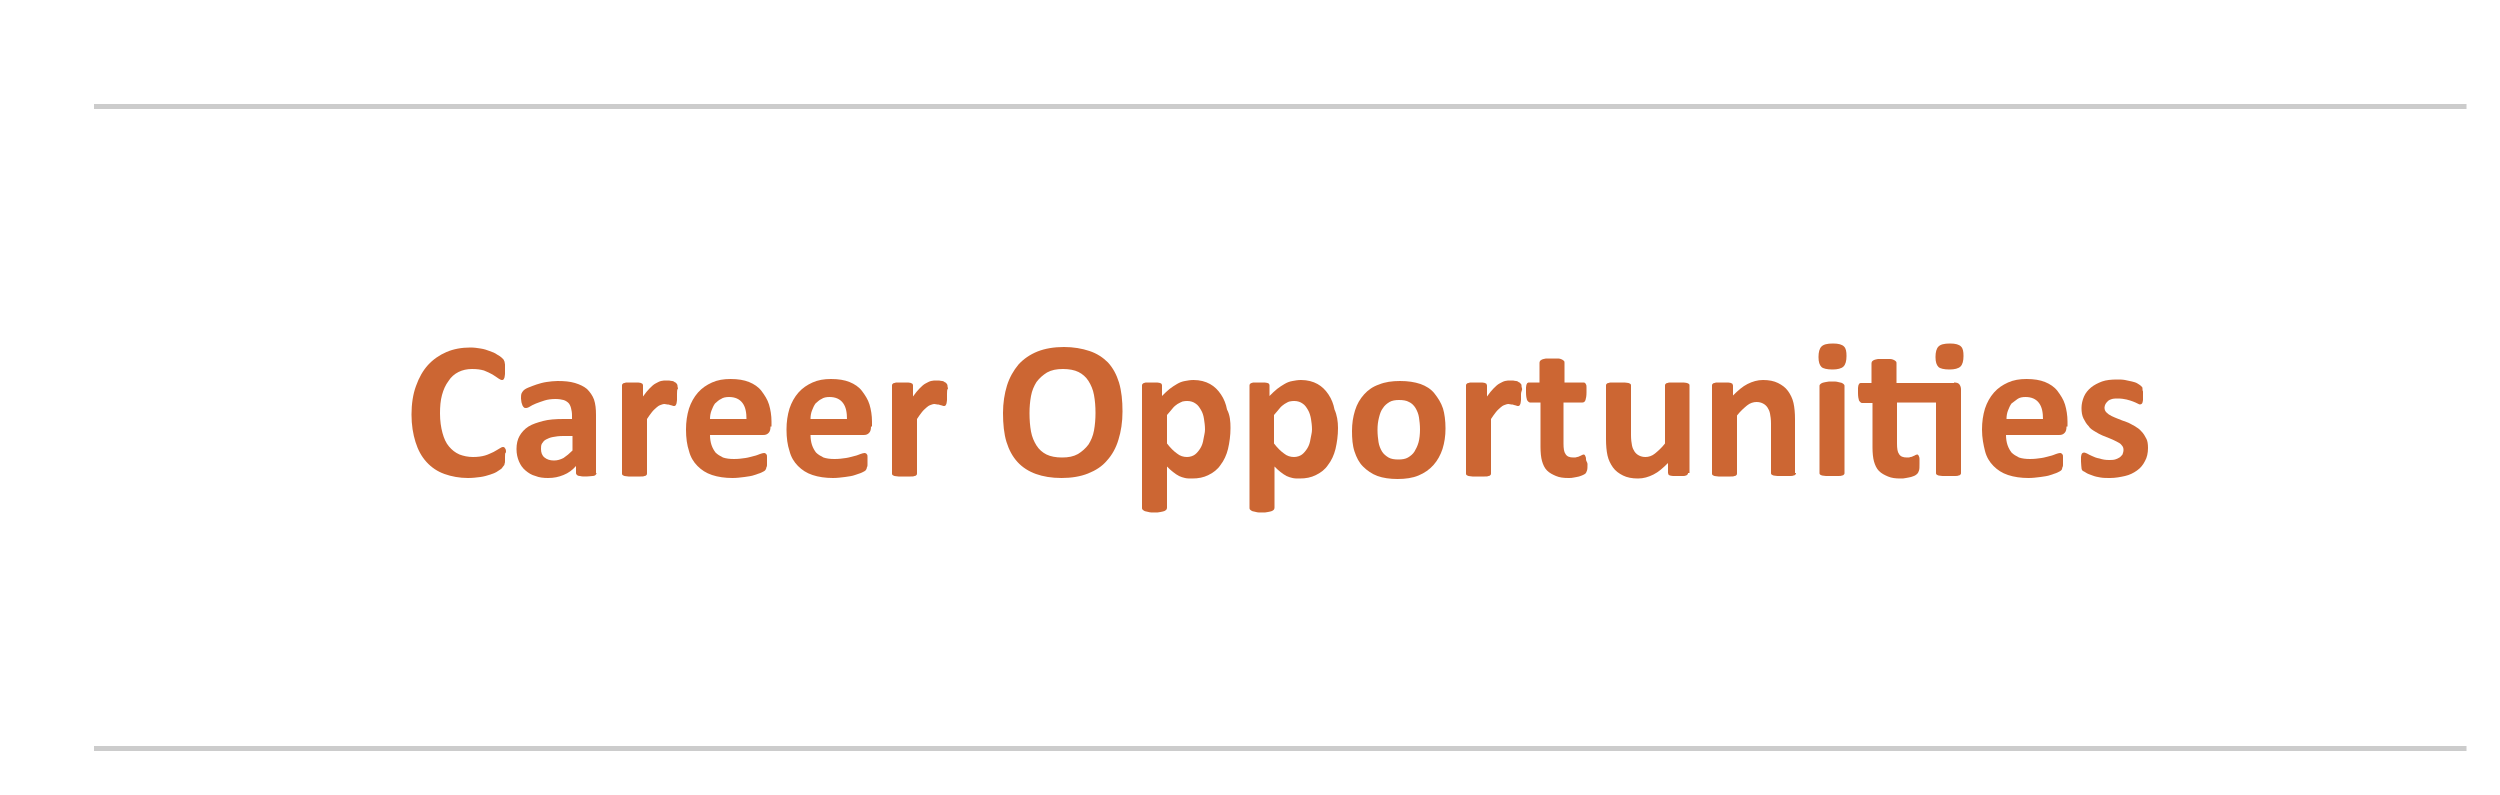 <?xml version="1.0" encoding="utf-8"?>
<!-- Generator: Adobe Illustrator 28.0.0, SVG Export Plug-In . SVG Version: 6.00 Build 0)  -->
<svg version="1.1" id="Layer_1" xmlns="http://www.w3.org/2000/svg" xmlns:xlink="http://www.w3.org/1999/xlink" x="0px" y="0px"
	 viewBox="0 0 500 159" style="enable-background:new 0 0 500 159;" xml:space="preserve">
<style type="text/css">
	.st0{fill:#CC6633;}
	.st1{fill:#CCCCCC;}
</style>
<g>
	<path class="st0" d="M101,91.4c0,0.3,0,0.6,0,0.8c0,0.2,0,0.4-0.1,0.6c0,0.2-0.1,0.3-0.2,0.4c-0.1,0.1-0.2,0.3-0.3,0.4
		c-0.1,0.2-0.4,0.3-0.8,0.6s-0.9,0.5-1.5,0.7c-0.6,0.2-1.3,0.4-2,0.5c-0.8,0.1-1.6,0.2-2.5,0.2c-1.7,0-3.3-0.3-4.7-0.8
		c-1.4-0.5-2.6-1.3-3.6-2.4c-1-1.1-1.7-2.4-2.2-4c-0.5-1.6-0.8-3.4-0.8-5.5c0-2.1,0.3-4.1,0.9-5.7c0.6-1.7,1.4-3.1,2.4-4.2
		c1-1.1,2.3-2,3.7-2.6c1.4-0.6,3-0.9,4.8-0.9c0.7,0,1.4,0.1,2,0.2c0.7,0.1,1.3,0.3,1.8,0.5c0.6,0.2,1.1,0.4,1.5,0.7
		c0.4,0.2,0.8,0.5,0.9,0.6s0.3,0.3,0.4,0.4c0.1,0.1,0.1,0.3,0.2,0.4c0,0.2,0.1,0.4,0.1,0.6c0,0.2,0,0.6,0,0.9c0,0.4,0,0.7,0,1
		c0,0.3-0.1,0.5-0.1,0.7c-0.1,0.2-0.1,0.3-0.2,0.4c-0.1,0.1-0.2,0.1-0.3,0.1c-0.2,0-0.4-0.1-0.7-0.3c-0.3-0.2-0.7-0.5-1.2-0.8
		c-0.5-0.3-1-0.5-1.7-0.8c-0.7-0.2-1.4-0.3-2.4-0.3c-1,0-1.9,0.2-2.7,0.6c-0.8,0.4-1.5,1-2,1.8c-0.6,0.8-1,1.7-1.3,2.8
		c-0.3,1.1-0.4,2.3-0.4,3.7c0,1.5,0.2,2.8,0.5,3.9c0.3,1.1,0.7,2,1.3,2.7s1.2,1.2,2.1,1.6c0.8,0.3,1.7,0.5,2.7,0.5
		c0.9,0,1.7-0.1,2.4-0.3s1.2-0.5,1.7-0.7c0.5-0.3,0.9-0.5,1.2-0.7c0.3-0.2,0.5-0.3,0.7-0.3c0.1,0,0.2,0,0.3,0.1
		c0.1,0.1,0.1,0.2,0.2,0.3c0.1,0.2,0.1,0.4,0.1,0.7C101,90.5,101,90.9,101,91.4z"/>
	<path class="st0" d="M119.3,94.6c0,0.2-0.1,0.3-0.2,0.4c-0.1,0.1-0.3,0.2-0.6,0.2c-0.3,0-0.7,0.1-1.2,0.1c-0.6,0-1,0-1.3-0.1
		c-0.3,0-0.5-0.1-0.6-0.2c-0.1-0.1-0.2-0.2-0.2-0.4v-1.4c-0.7,0.8-1.5,1.4-2.5,1.8s-1.9,0.6-3.1,0.6c-0.9,0-1.8-0.1-2.5-0.4
		c-0.8-0.2-1.4-0.6-2-1.1c-0.6-0.5-1-1.1-1.3-1.8s-0.5-1.5-0.5-2.5c0-1,0.2-1.9,0.6-2.6c0.4-0.7,1-1.4,1.8-1.9
		c0.8-0.5,1.8-0.8,2.9-1.1s2.5-0.4,4.1-0.4h1.7V83c0-0.5-0.1-1-0.2-1.4c-0.1-0.4-0.3-0.8-0.5-1s-0.6-0.5-1-0.6
		c-0.4-0.1-0.9-0.2-1.6-0.2c-0.8,0-1.6,0.1-2.2,0.3c-0.6,0.2-1.2,0.4-1.7,0.6c-0.5,0.2-0.9,0.4-1.2,0.6c-0.3,0.2-0.6,0.3-0.8,0.3
		c-0.1,0-0.3,0-0.4-0.1c-0.1-0.1-0.2-0.2-0.3-0.4c-0.1-0.2-0.1-0.4-0.2-0.6c0-0.2-0.1-0.5-0.1-0.8c0-0.4,0-0.7,0.1-1
		c0.1-0.2,0.2-0.4,0.4-0.6c0.2-0.2,0.5-0.4,1-0.6c0.5-0.2,1-0.4,1.6-0.6c0.6-0.2,1.3-0.4,2-0.5c0.7-0.1,1.5-0.2,2.2-0.2
		c1.4,0,2.5,0.1,3.5,0.4c1,0.3,1.8,0.7,2.4,1.2c0.6,0.6,1.1,1.3,1.4,2.1c0.3,0.9,0.4,1.9,0.4,3.1V94.6z M114.5,87.2h-1.9
		c-0.8,0-1.5,0.1-2,0.2c-0.6,0.1-1,0.3-1.4,0.5s-0.6,0.5-0.8,0.8c-0.2,0.3-0.2,0.7-0.2,1.1c0,0.7,0.2,1.3,0.7,1.7
		c0.5,0.4,1.1,0.6,1.9,0.6c0.7,0,1.3-0.2,1.9-0.5c0.6-0.4,1.2-0.9,1.8-1.5V87.2z"/>
	<path class="st0" d="M135.4,78.8c0,0.5,0,0.9,0,1.2c0,0.3-0.1,0.5-0.1,0.7c-0.1,0.2-0.1,0.3-0.2,0.4c-0.1,0.1-0.2,0.1-0.3,0.1
		c-0.1,0-0.2,0-0.4-0.1c-0.1,0-0.3-0.1-0.4-0.1c-0.2-0.1-0.3-0.1-0.5-0.1c-0.2,0-0.4-0.1-0.6-0.1c-0.3,0-0.5,0.1-0.8,0.2
		c-0.3,0.1-0.6,0.3-0.8,0.5s-0.6,0.5-0.9,0.9c-0.3,0.4-0.7,0.9-1,1.4v10.9c0,0.1,0,0.2-0.1,0.3s-0.2,0.2-0.4,0.2
		c-0.2,0.1-0.4,0.1-0.8,0.1c-0.3,0-0.7,0-1.2,0c-0.5,0-0.9,0-1.2,0c-0.3,0-0.6-0.1-0.8-0.1c-0.2-0.1-0.3-0.1-0.4-0.2
		s-0.1-0.2-0.1-0.3V77.1c0-0.1,0-0.2,0.1-0.3c0.1-0.1,0.2-0.2,0.4-0.2c0.2-0.1,0.4-0.1,0.7-0.1c0.3,0,0.6,0,1,0c0.4,0,0.8,0,1,0
		c0.3,0,0.5,0.1,0.6,0.1c0.1,0.1,0.3,0.1,0.3,0.2c0.1,0.1,0.1,0.2,0.1,0.3v2.2c0.5-0.7,0.9-1.2,1.3-1.6c0.4-0.4,0.8-0.8,1.2-1
		c0.4-0.2,0.7-0.4,1.1-0.5c0.4-0.1,0.7-0.1,1.1-0.1c0.2,0,0.4,0,0.5,0s0.4,0.1,0.6,0.1c0.2,0,0.4,0.1,0.5,0.2s0.3,0.1,0.3,0.2
		c0.1,0.1,0.1,0.1,0.2,0.2c0,0.1,0.1,0.2,0.1,0.3c0,0.1,0,0.3,0.1,0.6C135.4,77.9,135.4,78.3,135.4,78.8z"/>
	<path class="st0" d="M154.1,85.3c0,0.6-0.1,1-0.4,1.3c-0.3,0.3-0.6,0.4-1.1,0.4h-10.6c0,0.7,0.1,1.4,0.3,2s0.5,1.1,0.8,1.5
		c0.4,0.4,0.9,0.7,1.5,1c0.6,0.2,1.3,0.3,2.2,0.3c0.9,0,1.6-0.1,2.3-0.2c0.7-0.1,1.2-0.3,1.7-0.4c0.5-0.1,0.9-0.3,1.2-0.4
		c0.3-0.1,0.6-0.2,0.8-0.2c0.1,0,0.2,0,0.3,0.1c0.1,0,0.1,0.1,0.2,0.2c0.1,0.1,0.1,0.3,0.1,0.5s0,0.5,0,0.8c0,0.3,0,0.5,0,0.7
		c0,0.2,0,0.4-0.1,0.5c0,0.1-0.1,0.3-0.1,0.4c-0.1,0.1-0.1,0.2-0.2,0.3c-0.1,0.1-0.3,0.2-0.7,0.4c-0.4,0.2-0.9,0.3-1.4,0.5
		s-1.3,0.3-2,0.4c-0.8,0.1-1.6,0.2-2.4,0.2c-1.5,0-2.9-0.2-4.1-0.6c-1.2-0.4-2.1-1-2.9-1.8c-0.8-0.8-1.4-1.8-1.7-3
		c-0.4-1.2-0.6-2.6-0.6-4.3c0-1.5,0.2-2.9,0.6-4.2c0.4-1.2,1-2.3,1.8-3.2c0.8-0.9,1.7-1.5,2.8-2c1.1-0.5,2.3-0.7,3.7-0.7
		c1.5,0,2.7,0.2,3.7,0.6s1.9,1,2.5,1.8s1.2,1.7,1.5,2.7c0.3,1,0.5,2.2,0.5,3.4V85.3z M149.3,83.9c0-1.4-0.2-2.5-0.8-3.3
		c-0.6-0.8-1.5-1.2-2.7-1.2c-0.6,0-1.2,0.1-1.6,0.4c-0.5,0.2-0.8,0.6-1.2,0.9c-0.3,0.4-0.5,0.9-0.7,1.4c-0.2,0.5-0.3,1.1-0.3,1.7
		H149.3z"/>
	<path class="st0" d="M174.2,85.3c0,0.6-0.1,1-0.4,1.3c-0.3,0.3-0.6,0.4-1.1,0.4h-10.6c0,0.7,0.1,1.4,0.3,2s0.5,1.1,0.8,1.5
		c0.4,0.4,0.9,0.7,1.5,1c0.6,0.2,1.3,0.3,2.2,0.3c0.9,0,1.6-0.1,2.3-0.2c0.7-0.1,1.2-0.3,1.7-0.4c0.5-0.1,0.9-0.3,1.2-0.4
		c0.3-0.1,0.6-0.2,0.8-0.2c0.1,0,0.2,0,0.3,0.1c0.1,0,0.1,0.1,0.2,0.2c0.1,0.1,0.1,0.3,0.1,0.5s0,0.5,0,0.8c0,0.3,0,0.5,0,0.7
		c0,0.2,0,0.4-0.1,0.5c0,0.1-0.1,0.3-0.1,0.4c-0.1,0.1-0.1,0.2-0.2,0.3c-0.1,0.1-0.3,0.2-0.7,0.4c-0.4,0.2-0.9,0.3-1.4,0.5
		s-1.3,0.3-2,0.4c-0.8,0.1-1.6,0.2-2.4,0.2c-1.5,0-2.9-0.2-4.1-0.6c-1.2-0.4-2.1-1-2.9-1.8c-0.8-0.8-1.4-1.8-1.7-3
		c-0.4-1.2-0.6-2.6-0.6-4.3c0-1.5,0.2-2.9,0.6-4.2c0.4-1.2,1-2.3,1.8-3.2c0.8-0.9,1.7-1.5,2.8-2c1.1-0.5,2.3-0.7,3.7-0.7
		c1.5,0,2.7,0.2,3.7,0.6s1.9,1,2.5,1.8s1.2,1.7,1.5,2.7c0.3,1,0.5,2.2,0.5,3.4V85.3z M169.4,83.9c0-1.4-0.2-2.5-0.8-3.3
		c-0.6-0.8-1.5-1.2-2.7-1.2c-0.6,0-1.2,0.1-1.6,0.4c-0.5,0.2-0.8,0.6-1.2,0.9c-0.3,0.4-0.5,0.9-0.7,1.4c-0.2,0.5-0.3,1.1-0.3,1.7
		H169.4z"/>
	<path class="st0" d="M189.4,78.8c0,0.5,0,0.9,0,1.2c0,0.3-0.1,0.5-0.1,0.7c-0.1,0.2-0.1,0.3-0.2,0.4c-0.1,0.1-0.2,0.1-0.3,0.1
		c-0.1,0-0.2,0-0.4-0.1c-0.1,0-0.3-0.1-0.4-0.1c-0.2-0.1-0.3-0.1-0.5-0.1c-0.2,0-0.4-0.1-0.6-0.1c-0.3,0-0.5,0.1-0.8,0.2
		c-0.3,0.1-0.6,0.3-0.8,0.5s-0.6,0.5-0.9,0.9c-0.3,0.4-0.7,0.9-1,1.4v10.9c0,0.1,0,0.2-0.1,0.3s-0.2,0.2-0.4,0.2
		c-0.2,0.1-0.4,0.1-0.8,0.1c-0.3,0-0.7,0-1.2,0c-0.5,0-0.9,0-1.2,0c-0.3,0-0.6-0.1-0.8-0.1c-0.2-0.1-0.3-0.1-0.4-0.2
		s-0.1-0.2-0.1-0.3V77.1c0-0.1,0-0.2,0.1-0.3c0.1-0.1,0.2-0.2,0.4-0.2c0.2-0.1,0.4-0.1,0.7-0.1c0.3,0,0.6,0,1,0c0.4,0,0.8,0,1,0
		c0.3,0,0.5,0.1,0.6,0.1c0.1,0.1,0.3,0.1,0.3,0.2c0.1,0.1,0.1,0.2,0.1,0.3v2.2c0.5-0.7,0.9-1.2,1.3-1.6c0.4-0.4,0.8-0.8,1.2-1
		c0.4-0.2,0.7-0.4,1.1-0.5c0.4-0.1,0.7-0.1,1.1-0.1c0.2,0,0.4,0,0.5,0s0.4,0.1,0.6,0.1c0.2,0,0.4,0.1,0.5,0.2s0.3,0.1,0.3,0.2
		c0.1,0.1,0.1,0.1,0.2,0.2c0,0.1,0.1,0.2,0.1,0.3c0,0.1,0,0.3,0.1,0.6C189.4,77.9,189.4,78.3,189.4,78.8z"/>
	<path class="st0" d="M224.5,82.3c0,2.1-0.3,4-0.8,5.6c-0.5,1.7-1.3,3.1-2.3,4.2c-1,1.2-2.3,2-3.8,2.6c-1.5,0.6-3.3,0.9-5.3,0.9
		c-2,0-3.7-0.3-5.1-0.8s-2.7-1.3-3.7-2.4s-1.7-2.4-2.2-4c-0.5-1.6-0.7-3.6-0.7-5.8c0-2,0.3-3.9,0.8-5.5c0.5-1.6,1.3-3,2.3-4.2
		c1-1.1,2.3-2,3.8-2.6c1.5-0.6,3.3-0.9,5.3-0.9c1.9,0,3.6,0.3,5.1,0.8s2.7,1.3,3.7,2.3c1,1.1,1.7,2.4,2.2,4
		C224.3,78.2,224.5,80.1,224.5,82.3z M219.1,82.6c0-1.3-0.1-2.5-0.3-3.6c-0.2-1.1-0.6-2-1.1-2.8c-0.5-0.8-1.2-1.4-2-1.8
		c-0.8-0.4-1.9-0.6-3.1-0.6c-1.3,0-2.3,0.2-3.2,0.7c-0.8,0.5-1.5,1.1-2.1,1.9c-0.5,0.8-0.9,1.7-1.1,2.8c-0.2,1.1-0.3,2.2-0.3,3.4
		c0,1.4,0.1,2.6,0.3,3.7c0.2,1.1,0.6,2,1.1,2.8c0.5,0.8,1.2,1.4,2,1.8c0.8,0.4,1.9,0.6,3.1,0.6c1.3,0,2.3-0.2,3.2-0.7
		c0.8-0.5,1.5-1.1,2.1-1.9c0.5-0.8,0.9-1.7,1.1-2.8S219.1,83.8,219.1,82.6z"/>
	<path class="st0" d="M246.1,85.6c0,1.5-0.2,2.9-0.5,4.2c-0.3,1.2-0.8,2.3-1.5,3.2c-0.6,0.9-1.4,1.5-2.4,2c-1,0.5-2,0.7-3.3,0.7
		c-0.5,0-1,0-1.4-0.1c-0.4-0.1-0.8-0.2-1.2-0.4c-0.4-0.2-0.8-0.5-1.2-0.8c-0.4-0.3-0.8-0.7-1.2-1.1v8.2c0,0.1,0,0.2-0.1,0.4
		c-0.1,0.1-0.2,0.2-0.4,0.3c-0.2,0.1-0.4,0.1-0.8,0.2s-0.7,0.1-1.2,0.1c-0.5,0-0.9,0-1.2-0.1s-0.6-0.1-0.8-0.2
		c-0.2-0.1-0.3-0.2-0.4-0.3c-0.1-0.1-0.1-0.2-0.1-0.4V77.1c0-0.1,0-0.2,0.1-0.3c0.1-0.1,0.2-0.2,0.3-0.2c0.2-0.1,0.4-0.1,0.6-0.1
		c0.3,0,0.6,0,1,0c0.4,0,0.7,0,1,0c0.3,0,0.5,0.1,0.6,0.1c0.2,0.1,0.3,0.1,0.3,0.2c0.1,0.1,0.1,0.2,0.1,0.3v2.1c0.5-0.5,1-1,1.5-1.4
		c0.5-0.4,1-0.7,1.5-1c0.5-0.3,1-0.5,1.6-0.6c0.5-0.1,1.1-0.2,1.7-0.2c1.3,0,2.4,0.3,3.3,0.8c0.9,0.5,1.6,1.2,2.2,2.1
		c0.6,0.9,1,1.9,1.2,3C246,83,246.1,84.3,246.1,85.6z M241,85.9c0-0.7-0.1-1.5-0.2-2.1c-0.1-0.7-0.3-1.3-0.6-1.8
		c-0.3-0.5-0.6-1-1.1-1.3c-0.4-0.3-1-0.5-1.6-0.5c-0.3,0-0.6,0-1,0.1c-0.3,0.1-0.6,0.3-1,0.5c-0.3,0.2-0.7,0.5-1,0.9
		s-0.7,0.8-1.1,1.3v5.7c0.7,0.9,1.3,1.5,2,2c0.6,0.5,1.3,0.7,2,0.7c0.6,0,1.2-0.2,1.6-0.5c0.4-0.3,0.8-0.8,1.1-1.3
		c0.3-0.5,0.5-1.1,0.6-1.8S241,86.6,241,85.9z"/>
	<path class="st0" d="M267.6,85.6c0,1.5-0.2,2.9-0.5,4.2c-0.3,1.2-0.8,2.3-1.5,3.2c-0.6,0.9-1.4,1.5-2.4,2s-2,0.7-3.3,0.7
		c-0.5,0-1,0-1.4-0.1s-0.8-0.2-1.2-0.4s-0.8-0.5-1.2-0.8c-0.4-0.3-0.8-0.7-1.2-1.1v8.2c0,0.1,0,0.2-0.1,0.4
		c-0.1,0.1-0.2,0.2-0.4,0.3c-0.2,0.1-0.4,0.1-0.8,0.2s-0.7,0.1-1.2,0.1c-0.5,0-0.9,0-1.2-0.1s-0.6-0.1-0.8-0.2
		c-0.2-0.1-0.3-0.2-0.4-0.3c-0.1-0.1-0.1-0.2-0.1-0.4V77.1c0-0.1,0-0.2,0.1-0.3c0.1-0.1,0.2-0.2,0.3-0.2c0.2-0.1,0.4-0.1,0.6-0.1
		c0.3,0,0.6,0,1,0c0.4,0,0.7,0,1,0c0.3,0,0.5,0.1,0.6,0.1c0.2,0.1,0.3,0.1,0.3,0.2c0.1,0.1,0.1,0.2,0.1,0.3v2.1c0.5-0.5,1-1,1.5-1.4
		c0.5-0.4,1-0.7,1.5-1c0.5-0.3,1-0.5,1.6-0.6c0.5-0.1,1.1-0.2,1.7-0.2c1.3,0,2.4,0.3,3.3,0.8c0.9,0.5,1.6,1.2,2.2,2.1
		c0.6,0.9,1,1.9,1.2,3C267.4,83,267.6,84.3,267.6,85.6z M262.4,85.9c0-0.7-0.1-1.5-0.2-2.1s-0.3-1.3-0.6-1.8c-0.3-0.5-0.6-1-1.1-1.3
		c-0.4-0.3-1-0.5-1.6-0.5c-0.3,0-0.6,0-1,0.1s-0.6,0.3-1,0.5c-0.3,0.2-0.7,0.5-1,0.9s-0.7,0.8-1.1,1.3v5.7c0.7,0.9,1.3,1.5,2,2
		c0.6,0.5,1.3,0.7,2,0.7c0.6,0,1.2-0.2,1.6-0.5c0.4-0.3,0.8-0.8,1.1-1.3s0.5-1.1,0.6-1.8S262.4,86.6,262.4,85.9z"/>
	<path class="st0" d="M289.1,85.7c0,1.5-0.2,2.8-0.6,4.1c-0.4,1.2-1,2.3-1.8,3.2c-0.8,0.9-1.8,1.6-3,2.1s-2.6,0.7-4.2,0.7
		c-1.5,0-2.9-0.2-4-0.6s-2.1-1.1-2.9-1.9s-1.3-1.8-1.7-3c-0.4-1.2-0.5-2.6-0.5-4.1c0-1.5,0.2-2.8,0.6-4.1s1-2.3,1.8-3.2s1.8-1.6,3-2
		c1.2-0.5,2.6-0.7,4.2-0.7c1.6,0,2.9,0.2,4.1,0.6c1.1,0.4,2.1,1,2.8,1.9s1.3,1.8,1.7,3C288.9,82.7,289.1,84.1,289.1,85.7z M284,85.9
		c0-0.9-0.1-1.7-0.2-2.4s-0.4-1.4-0.7-1.9c-0.3-0.5-0.8-1-1.3-1.2c-0.5-0.3-1.2-0.4-2-0.4c-0.7,0-1.4,0.1-1.9,0.4
		c-0.5,0.3-1,0.7-1.3,1.2c-0.4,0.5-0.6,1.1-0.8,1.9s-0.3,1.5-0.3,2.5c0,0.9,0.1,1.7,0.2,2.4s0.4,1.4,0.7,1.9
		c0.3,0.5,0.8,0.9,1.3,1.2s1.2,0.4,2,0.4c0.7,0,1.4-0.1,1.9-0.4c0.5-0.3,1-0.7,1.3-1.2s0.6-1.1,0.8-1.8S284,86.8,284,85.9z"/>
	<path class="st0" d="M304.2,78.8c0,0.5,0,0.9,0,1.2c0,0.3-0.1,0.5-0.1,0.7c-0.1,0.2-0.1,0.3-0.2,0.4c-0.1,0.1-0.2,0.1-0.3,0.1
		c-0.1,0-0.2,0-0.4-0.1c-0.1,0-0.3-0.1-0.4-0.1c-0.2-0.1-0.3-0.1-0.5-0.1c-0.2,0-0.4-0.1-0.6-0.1c-0.3,0-0.5,0.1-0.8,0.2
		c-0.3,0.1-0.6,0.3-0.8,0.5s-0.6,0.5-0.9,0.9s-0.7,0.9-1,1.4v10.9c0,0.1,0,0.2-0.1,0.3s-0.2,0.2-0.4,0.2c-0.2,0.1-0.4,0.1-0.8,0.1
		c-0.3,0-0.7,0-1.2,0s-0.9,0-1.2,0c-0.3,0-0.6-0.1-0.8-0.1c-0.2-0.1-0.3-0.1-0.4-0.2s-0.1-0.2-0.1-0.3V77.1c0-0.1,0-0.2,0.1-0.3
		s0.2-0.2,0.4-0.2c0.2-0.1,0.4-0.1,0.7-0.1c0.3,0,0.6,0,1,0c0.4,0,0.8,0,1,0c0.3,0,0.5,0.1,0.6,0.1c0.1,0.1,0.3,0.1,0.3,0.2
		s0.1,0.2,0.1,0.3v2.2c0.5-0.7,0.9-1.2,1.3-1.6c0.4-0.4,0.8-0.8,1.2-1c0.4-0.2,0.7-0.4,1.1-0.5s0.7-0.1,1.1-0.1c0.2,0,0.4,0,0.5,0
		s0.4,0.1,0.6,0.1c0.2,0,0.4,0.1,0.5,0.2s0.3,0.1,0.3,0.2c0.1,0.1,0.1,0.1,0.2,0.2s0.1,0.2,0.1,0.3s0,0.3,0.1,0.6
		S304.2,78.3,304.2,78.8z"/>
	<path class="st0" d="M317.5,92.8c0,0.6,0,1-0.1,1.3c-0.1,0.3-0.2,0.5-0.3,0.6c-0.1,0.1-0.3,0.2-0.5,0.3s-0.5,0.2-0.8,0.3
		c-0.3,0.1-0.6,0.1-1,0.2s-0.7,0.1-1.1,0.1c-1,0-1.8-0.1-2.5-0.4s-1.3-0.6-1.8-1.1c-0.5-0.5-0.8-1.2-1-1.9s-0.3-1.7-0.3-2.8v-8.9
		H306c-0.2,0-0.4-0.2-0.6-0.5c-0.1-0.3-0.2-0.8-0.2-1.5c0-0.4,0-0.7,0-1c0-0.3,0.1-0.5,0.1-0.6c0.1-0.1,0.1-0.3,0.2-0.3
		c0.1-0.1,0.2-0.1,0.3-0.1h2.1v-3.9c0-0.1,0-0.2,0.1-0.4c0.1-0.1,0.2-0.2,0.4-0.3c0.2-0.1,0.4-0.1,0.8-0.2c0.3,0,0.7,0,1.2,0
		c0.5,0,0.9,0,1.2,0c0.3,0,0.6,0.1,0.8,0.2c0.2,0.1,0.3,0.2,0.4,0.3c0.1,0.1,0.1,0.2,0.1,0.4v3.9h3.8c0.1,0,0.2,0,0.3,0.1
		c0.1,0.1,0.2,0.2,0.2,0.3c0.1,0.1,0.1,0.4,0.1,0.6c0,0.3,0,0.6,0,1c0,0.7-0.1,1.2-0.2,1.5c-0.1,0.3-0.3,0.5-0.6,0.5h-3.8v8.2
		c0,1,0.1,1.7,0.4,2.1c0.3,0.5,0.8,0.7,1.6,0.7c0.3,0,0.5,0,0.7-0.1c0.2,0,0.4-0.1,0.6-0.2s0.3-0.1,0.4-0.2c0.1,0,0.2-0.1,0.3-0.1
		c0.1,0,0.2,0,0.2,0.1c0.1,0,0.1,0.1,0.2,0.3s0.1,0.3,0.1,0.6S317.5,92.5,317.5,92.8z"/>
	<path class="st0" d="M337.6,94.6c0,0.1,0,0.2-0.1,0.3s-0.2,0.2-0.3,0.2c-0.2,0.1-0.4,0.1-0.6,0.1c-0.3,0-0.6,0-1,0
		c-0.4,0-0.8,0-1,0c-0.3,0-0.5-0.1-0.6-0.1c-0.2-0.1-0.3-0.1-0.3-0.2s-0.1-0.2-0.1-0.3v-2c-1,1-1.9,1.8-2.9,2.3s-2,0.8-3.1,0.8
		c-1.2,0-2.2-0.2-3-0.6s-1.5-0.9-2-1.6c-0.5-0.7-0.9-1.5-1.1-2.4c-0.2-0.9-0.3-2-0.3-3.3V77.1c0-0.1,0-0.2,0.1-0.3s0.2-0.2,0.4-0.2
		c0.2-0.1,0.4-0.1,0.8-0.1c0.3,0,0.7,0,1.2,0c0.5,0,0.9,0,1.2,0c0.3,0,0.6,0.1,0.8,0.1c0.2,0.1,0.3,0.1,0.4,0.2s0.1,0.2,0.1,0.3V87
		c0,0.9,0.1,1.6,0.2,2.1c0.1,0.5,0.3,0.9,0.5,1.2c0.2,0.3,0.5,0.6,0.9,0.8c0.4,0.2,0.8,0.3,1.3,0.3c0.6,0,1.3-0.2,1.9-0.7
		c0.6-0.5,1.3-1.1,2-2V77.1c0-0.1,0-0.2,0.1-0.3s0.2-0.2,0.4-0.2c0.2-0.1,0.4-0.1,0.8-0.1c0.3,0,0.7,0,1.2,0s0.9,0,1.2,0
		c0.3,0,0.6,0.1,0.7,0.1c0.2,0.1,0.3,0.1,0.4,0.2s0.1,0.2,0.1,0.3V94.6z"/>
	<path class="st0" d="M359.2,94.6c0,0.1,0,0.2-0.1,0.3s-0.2,0.2-0.4,0.2c-0.2,0.1-0.4,0.1-0.8,0.1c-0.3,0-0.7,0-1.2,0
		c-0.5,0-0.9,0-1.2,0c-0.3,0-0.6-0.1-0.8-0.1c-0.2-0.1-0.3-0.1-0.4-0.2s-0.1-0.2-0.1-0.3v-9.9c0-0.8-0.1-1.5-0.2-2
		c-0.1-0.5-0.3-0.9-0.5-1.2c-0.2-0.3-0.5-0.6-0.9-0.8c-0.4-0.2-0.8-0.3-1.3-0.3c-0.6,0-1.3,0.2-1.9,0.7c-0.6,0.5-1.3,1.1-2,2v11.6
		c0,0.1,0,0.2-0.1,0.3s-0.2,0.2-0.4,0.2c-0.2,0.1-0.4,0.1-0.8,0.1c-0.3,0-0.7,0-1.2,0s-0.9,0-1.2,0c-0.3,0-0.6-0.1-0.8-0.1
		c-0.2-0.1-0.3-0.1-0.4-0.2s-0.1-0.2-0.1-0.3V77.1c0-0.1,0-0.2,0.1-0.3s0.2-0.2,0.4-0.2c0.2-0.1,0.4-0.1,0.7-0.1c0.3,0,0.6,0,1,0
		c0.4,0,0.8,0,1,0c0.3,0,0.5,0.1,0.6,0.1c0.1,0.1,0.3,0.1,0.3,0.2s0.1,0.2,0.1,0.3v2c1-1,1.9-1.8,2.9-2.3c1-0.5,2-0.8,3.1-0.8
		c1.2,0,2.2,0.2,3,0.6s1.5,0.9,2,1.6c0.5,0.7,0.9,1.5,1.1,2.4s0.3,2,0.3,3.2V94.6z"/>
	<path class="st0" d="M369.3,71.2c0,1-0.2,1.7-0.6,2.1c-0.4,0.4-1.2,0.6-2.2,0.6c-1.1,0-1.9-0.2-2.2-0.5c-0.4-0.4-0.6-1-0.6-2
		c0-1,0.2-1.7,0.6-2.1c0.4-0.4,1.1-0.6,2.3-0.6c1.1,0,1.8,0.2,2.2,0.6S369.3,70.3,369.3,71.2z M368.9,94.6c0,0.1,0,0.2-0.1,0.3
		s-0.2,0.2-0.4,0.2c-0.2,0.1-0.4,0.1-0.8,0.1c-0.3,0-0.7,0-1.2,0s-0.9,0-1.2,0c-0.3,0-0.6-0.1-0.8-0.1c-0.2-0.1-0.3-0.1-0.4-0.2
		s-0.1-0.2-0.1-0.3V77.2c0-0.1,0-0.2,0.1-0.3s0.2-0.2,0.4-0.3c0.2-0.1,0.4-0.1,0.8-0.2s0.7-0.1,1.2-0.1s0.9,0,1.2,0.1
		s0.6,0.1,0.8,0.2c0.2,0.1,0.3,0.2,0.4,0.3s0.1,0.2,0.1,0.3V94.6z"/>
	<path class="st0" d="M390.8,76.5c0.5,0,0.9,0.1,1.1,0.4s0.3,0.6,0.3,1v16.7c0,0.1,0,0.2-0.1,0.3s-0.2,0.2-0.4,0.2
		c-0.2,0.1-0.4,0.1-0.8,0.1c-0.3,0-0.7,0-1.2,0c-0.5,0-0.9,0-1.2,0c-0.3,0-0.6-0.1-0.8-0.1c-0.2-0.1-0.3-0.1-0.4-0.2
		s-0.1-0.2-0.1-0.3V80.5h-7.8v8.2c0,1,0.1,1.7,0.4,2.1c0.3,0.5,0.8,0.7,1.6,0.7c0.3,0,0.5,0,0.7-0.1c0.2,0,0.4-0.1,0.6-0.2
		s0.3-0.1,0.4-0.2c0.1,0,0.2-0.1,0.3-0.1c0.1,0,0.2,0,0.2,0.1c0.1,0,0.1,0.1,0.2,0.3s0.1,0.3,0.1,0.6s0,0.5,0,0.9c0,0.6,0,1-0.1,1.3
		s-0.2,0.5-0.3,0.6s-0.3,0.3-0.5,0.4s-0.5,0.2-0.8,0.3c-0.3,0.1-0.6,0.1-1,0.2s-0.7,0.1-1.1,0.1c-1,0-1.8-0.1-2.5-0.4
		s-1.3-0.6-1.8-1.1c-0.5-0.5-0.8-1.2-1-1.9s-0.3-1.7-0.3-2.8v-8.9h-2.1c-0.2,0-0.4-0.2-0.6-0.5c-0.1-0.3-0.2-0.8-0.2-1.5
		c0-0.4,0-0.7,0-1c0-0.3,0.1-0.5,0.1-0.6c0.1-0.1,0.1-0.3,0.2-0.3c0.1-0.1,0.2-0.1,0.3-0.1h2.1v-3.9c0-0.1,0-0.2,0.1-0.4
		c0.1-0.1,0.2-0.2,0.4-0.3c0.2-0.1,0.4-0.1,0.8-0.2c0.3,0,0.7,0,1.2,0c0.5,0,0.9,0,1.2,0c0.3,0,0.6,0.1,0.8,0.2
		c0.2,0.1,0.3,0.2,0.4,0.3c0.1,0.1,0.1,0.2,0.1,0.4v3.9H390.8z M392.7,71.2c0,1-0.2,1.7-0.6,2.1c-0.4,0.4-1.2,0.6-2.2,0.6
		c-1.1,0-1.9-0.2-2.2-0.5c-0.4-0.4-0.6-1-0.6-2c0-1,0.2-1.7,0.6-2.1c0.4-0.4,1.1-0.6,2.3-0.6c1.1,0,1.8,0.2,2.2,0.6
		S392.7,70.3,392.7,71.2z"/>
	<path class="st0" d="M413.3,85.3c0,0.6-0.1,1-0.4,1.3c-0.3,0.3-0.6,0.4-1.1,0.4h-10.6c0,0.7,0.1,1.4,0.3,2s0.5,1.1,0.8,1.5
		c0.4,0.4,0.9,0.7,1.5,1c0.6,0.2,1.3,0.3,2.2,0.3c0.9,0,1.6-0.1,2.3-0.2c0.7-0.1,1.2-0.3,1.7-0.4c0.5-0.1,0.9-0.3,1.2-0.4
		c0.3-0.1,0.6-0.2,0.8-0.2c0.1,0,0.2,0,0.3,0.1c0.1,0,0.1,0.1,0.2,0.2s0.1,0.3,0.1,0.5s0,0.5,0,0.8c0,0.3,0,0.5,0,0.7
		c0,0.2,0,0.4-0.1,0.5c0,0.1-0.1,0.3-0.1,0.4s-0.1,0.2-0.2,0.3c-0.1,0.1-0.3,0.2-0.7,0.4s-0.9,0.3-1.4,0.5s-1.3,0.3-2,0.4
		c-0.8,0.1-1.6,0.2-2.4,0.2c-1.5,0-2.9-0.2-4.1-0.6s-2.1-1-2.9-1.8c-0.8-0.8-1.4-1.8-1.7-3s-0.6-2.6-0.6-4.3c0-1.5,0.2-2.9,0.6-4.2
		c0.4-1.2,1-2.3,1.8-3.2c0.8-0.9,1.7-1.5,2.8-2c1.1-0.5,2.3-0.7,3.7-0.7c1.5,0,2.7,0.2,3.7,0.6s1.9,1,2.5,1.8s1.2,1.7,1.5,2.7
		c0.3,1,0.5,2.2,0.5,3.4V85.3z M408.6,83.9c0-1.4-0.2-2.5-0.8-3.3c-0.6-0.8-1.5-1.2-2.7-1.2c-0.6,0-1.2,0.1-1.6,0.4
		s-0.8,0.6-1.2,0.9c-0.3,0.4-0.5,0.9-0.7,1.4c-0.2,0.5-0.3,1.1-0.3,1.7H408.6z"/>
	<path class="st0" d="M429.6,89.6c0,1-0.2,1.9-0.6,2.6c-0.4,0.8-0.9,1.4-1.6,1.9s-1.5,0.9-2.4,1.1s-1.9,0.4-3,0.4
		c-0.7,0-1.3,0-1.9-0.1s-1.1-0.2-1.6-0.4s-0.9-0.3-1.2-0.5s-0.5-0.3-0.7-0.4s-0.3-0.4-0.3-0.6s-0.1-0.7-0.1-1.3c0-0.4,0-0.7,0-0.9
		c0-0.2,0.1-0.4,0.1-0.5s0.1-0.2,0.2-0.3c0.1,0,0.2-0.1,0.3-0.1c0.1,0,0.4,0.1,0.6,0.2c0.3,0.2,0.6,0.3,1,0.5s0.9,0.4,1.5,0.5
		c0.6,0.2,1.2,0.3,1.9,0.3c0.4,0,0.8,0,1.2-0.1c0.3-0.1,0.6-0.2,0.9-0.4c0.3-0.2,0.4-0.4,0.6-0.6c0.1-0.3,0.2-0.6,0.2-0.9
		c0-0.4-0.1-0.7-0.4-1c-0.2-0.3-0.6-0.5-1-0.7c-0.4-0.2-0.8-0.4-1.3-0.6c-0.5-0.2-1-0.4-1.5-0.6c-0.5-0.2-1-0.5-1.5-0.8
		c-0.5-0.3-1-0.6-1.3-1.1c-0.4-0.4-0.7-0.9-1-1.5s-0.4-1.3-0.4-2.1c0-0.8,0.2-1.6,0.5-2.3c0.3-0.7,0.8-1.3,1.4-1.8
		c0.6-0.5,1.4-0.9,2.2-1.2s1.9-0.4,3-0.4c0.5,0,1.1,0,1.6,0.1s1,0.2,1.4,0.3s0.8,0.2,1.1,0.4s0.5,0.3,0.6,0.4s0.2,0.2,0.3,0.3
		s0.1,0.2,0.1,0.4s0,0.3,0.1,0.5c0,0.2,0,0.5,0,0.8c0,0.4,0,0.6,0,0.9c0,0.2-0.1,0.4-0.1,0.5c0,0.1-0.1,0.2-0.2,0.3
		c-0.1,0-0.2,0.1-0.3,0.1c-0.1,0-0.3-0.1-0.5-0.2s-0.6-0.3-0.9-0.4s-0.8-0.3-1.3-0.4s-1-0.2-1.7-0.2c-0.4,0-0.8,0-1.2,0.1
		c-0.3,0.1-0.6,0.2-0.8,0.4c-0.2,0.2-0.4,0.4-0.5,0.6c-0.1,0.2-0.2,0.5-0.2,0.7c0,0.4,0.1,0.7,0.4,1s0.6,0.5,1,0.7
		c0.4,0.2,0.9,0.4,1.4,0.6c0.5,0.2,1,0.4,1.6,0.6s1,0.5,1.6,0.8c0.5,0.3,1,0.6,1.4,1.1c0.4,0.4,0.7,0.9,1,1.5
		C429.5,88.2,429.6,88.8,429.6,89.6z"/>
</g>
<rect x="18.8" y="20.8" class="st1" width="474.5" height="1"/>
<rect x="18.8" y="149.2" class="st1" width="474.5" height="1"/>
</svg>
